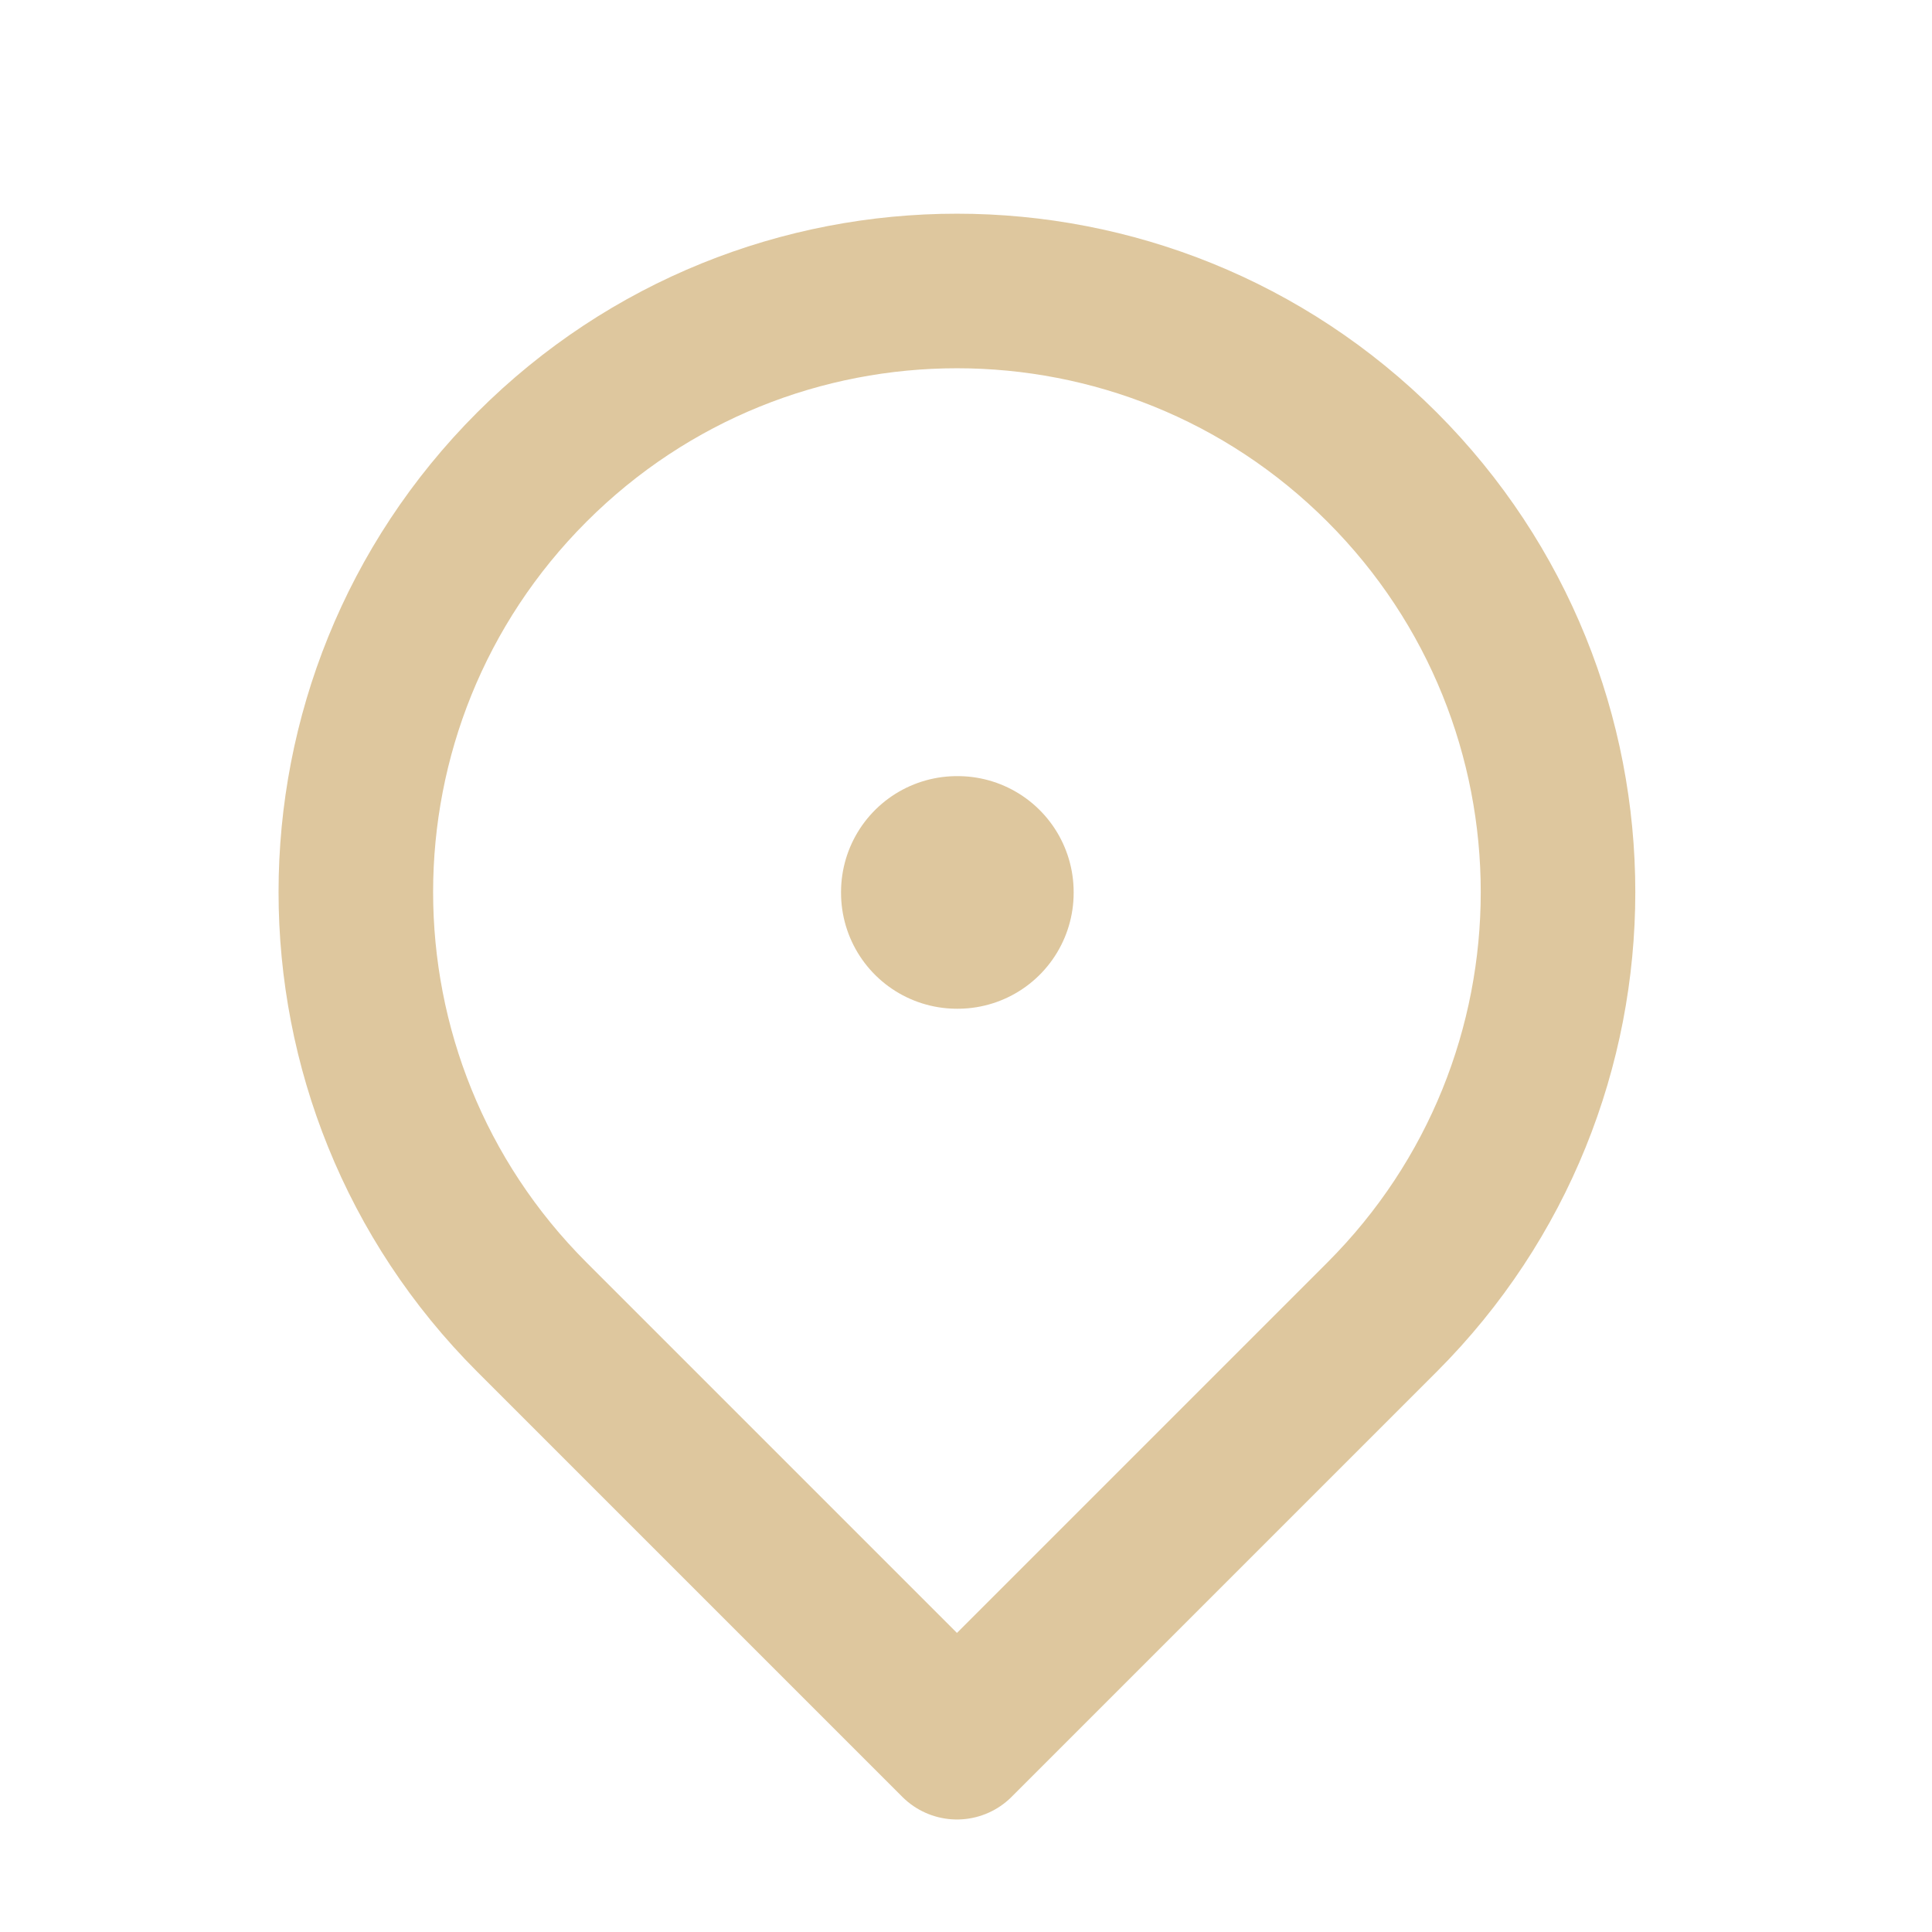<svg width="25" height="25" viewBox="0 0 25 25" fill="none" xmlns="http://www.w3.org/2000/svg">
  <g clip-path="url(#clip0_250_2224)">
    <rect x="12.383" y="11.543" width="0.01" height="0.01" stroke="#dec79e" stroke-width="3"
      stroke-linejoin="round" />
    <path
      d="M12.383 22.544L17.883 17.044C20.92 14.006 20.92 9.081 17.883 6.043C14.845 3.006 9.92 3.006 6.883 6.043C3.845 9.081 3.845 14.006 6.883 17.044L12.383 22.544Z"
      stroke="#dec79e" stroke-width="2" stroke-linejoin="round" />
  </g>
  <defs>
    <clipPath id="clip0_250_2224">
      <rect width="24" height="24" fill="white" transform="translate(0.383 0.543)" />
    </clipPath>
  </defs>
</svg>
